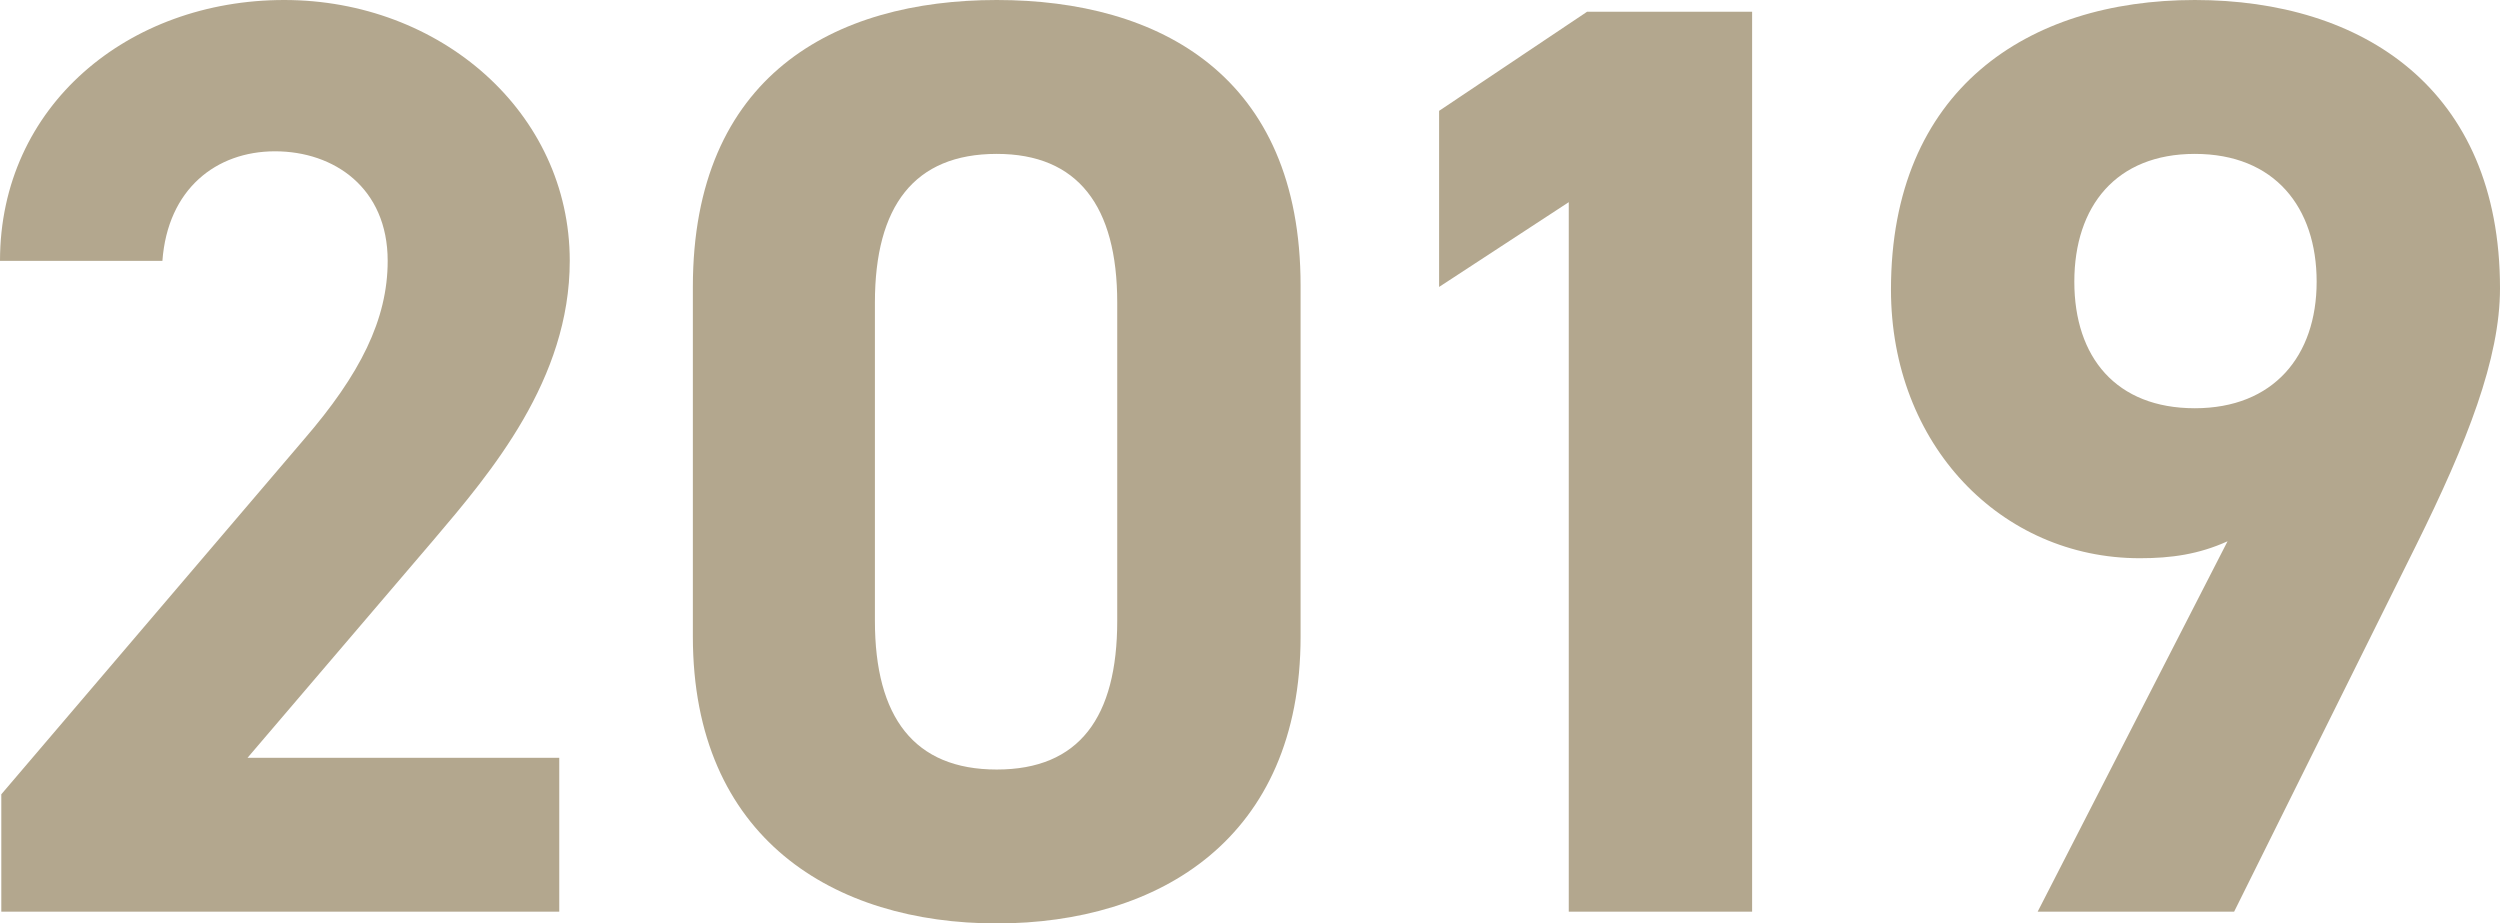 <svg width="111" height="41" viewBox="0 0 111 41" fill="none" xmlns="http://www.w3.org/2000/svg">
<g clip-path="url(#clip0_9_77)">
<path d="M24.831 40.479H0.058V35.267L13.492 19.515C15.992 16.62 17.213 14.188 17.213 11.582C17.213 8.339 14.829 6.718 12.212 6.718C9.595 6.718 7.444 8.397 7.211 11.582H0C0 4.691 5.699 0 12.619 0C19.54 0 25.297 4.98 25.297 11.582C25.297 16.852 21.808 20.963 19.249 23.975L10.991 33.645H24.831V40.479Z" fill="#B3A78E"/>
<path d="M57.746 28.26C57.746 37.236 51.466 41 44.255 41C37.044 41 30.763 37.236 30.763 28.26V12.74C30.763 3.359 37.044 0 44.255 0C51.466 0 57.746 3.359 57.746 12.682V28.26ZM44.255 6.833C40.591 6.833 38.846 9.15 38.846 13.435V27.565C38.846 31.85 40.591 34.167 44.255 34.167C47.918 34.167 49.605 31.85 49.605 27.565V13.435C49.605 9.15 47.86 6.833 44.255 6.833Z" fill="#B3A78E"/>
<path d="M77.794 40.479H69.653V8.976L63.896 12.74V4.922L70.467 0.521H77.794V40.479Z" fill="#B3A78E"/>
<path d="M98.904 24.032C97.625 24.612 96.403 24.785 95.008 24.785C88.844 24.785 83.959 19.747 83.959 12.856C83.959 3.996 90.007 0 97.45 0C104.894 0 111 3.938 111 12.798C111 15.925 109.546 19.631 107.278 24.206L99.195 40.479H90.472L98.904 24.032ZM97.45 6.833C93.961 6.833 92.1 9.15 92.1 12.508C92.1 15.867 93.961 18.126 97.45 18.126C100.939 18.126 102.859 15.809 102.859 12.508C102.859 9.208 100.998 6.833 97.45 6.833Z" fill="#B3A78E"/>
</g>
<defs>
<clipPath id="clip0_9_77">
<rect width="111" height="41" fill="white"/>
</clipPath>
</defs>
</svg>
